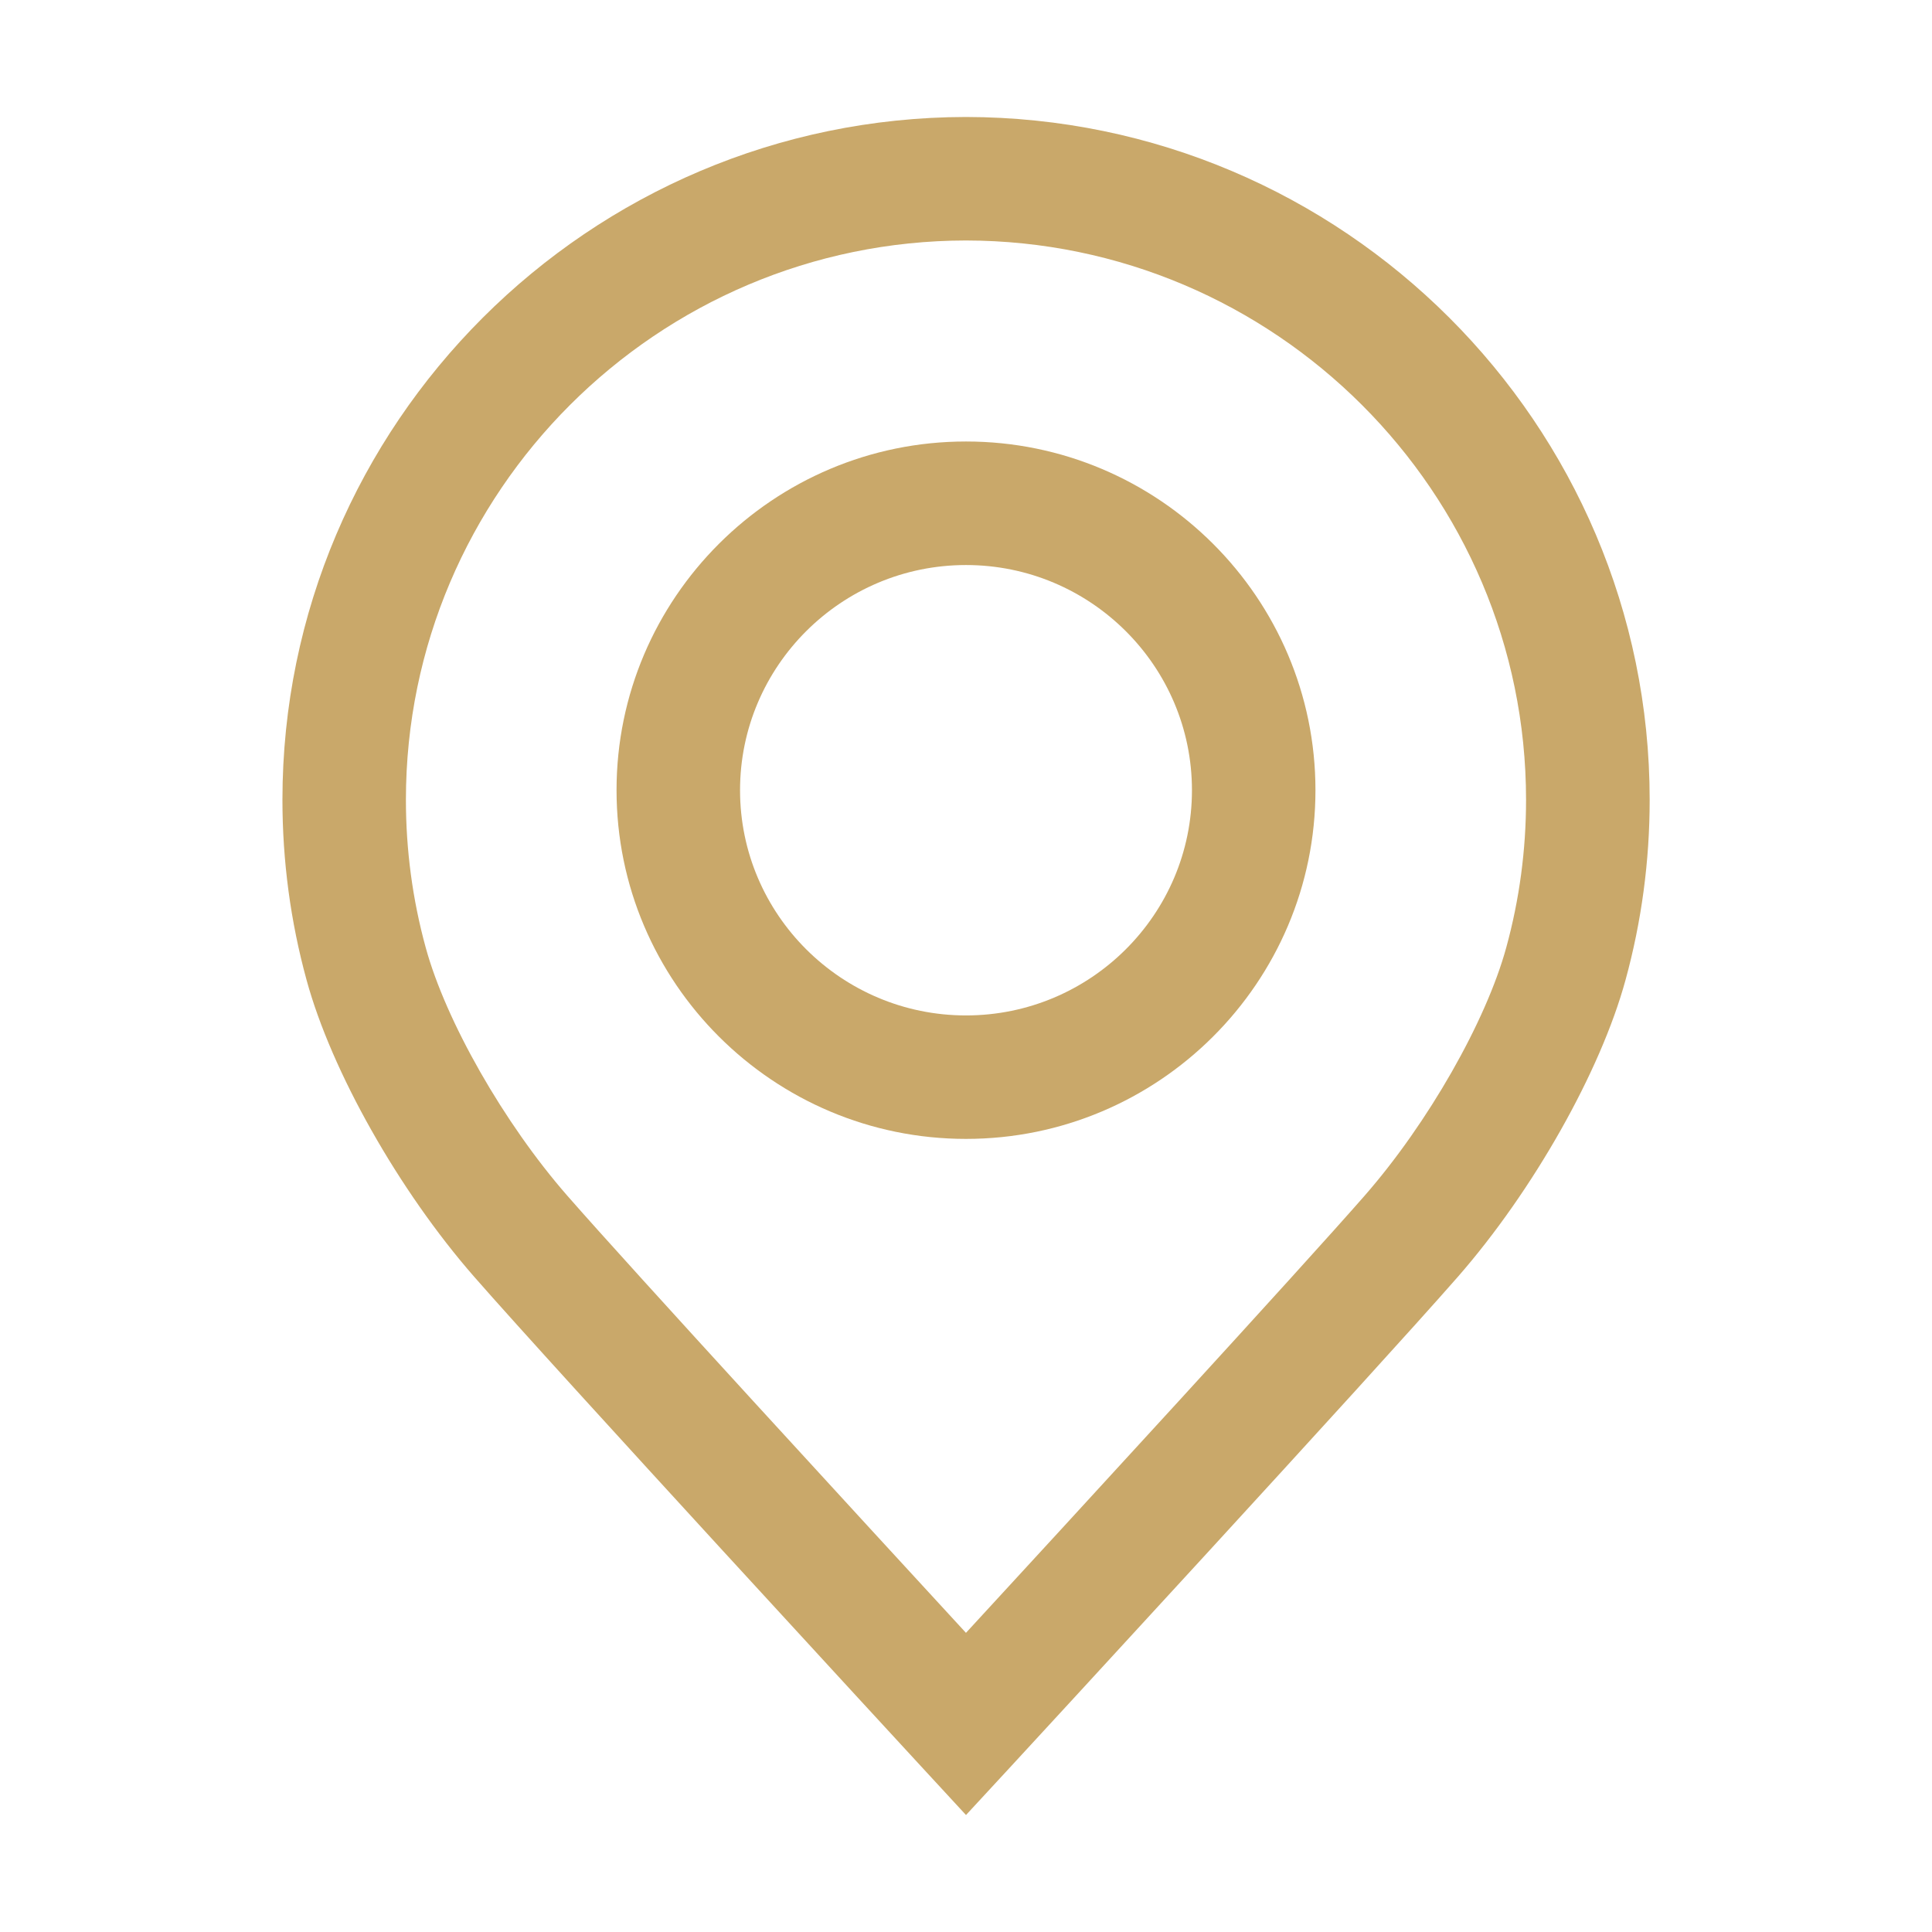 <?xml version="1.0" encoding="UTF-8"?> <svg xmlns="http://www.w3.org/2000/svg" xmlns:xlink="http://www.w3.org/1999/xlink" version="1.1" width="512" height="512" x="0" y="0" viewBox="0 0 512 512" style="enable-background:new 0 0 512 512" xml:space="preserve" class=""><g><path d="m256 481-12.03-13.04c-3.92-4.25-96.34-104.48-118.27-129.56-19.99-22.86-37.86-54.49-44.46-78.71-4.24-15.45-6.39-31.52-6.39-47.73 0-99.63 81.26-180.81 181.14-180.96 99.93.15 181.19 81.32 181.19 180.96 0 16.21-2.15 32.28-6.4 47.75-6.6 24.2-24.47 55.83-44.46 78.69-21.94 25.09-114.35 125.31-118.27 129.56zm-.02-417.27c-81.81.12-148.41 66.61-148.41 148.23 0 13.28 1.76 26.43 5.23 39.09 5.34 19.59 20.78 46.64 37.53 65.81 17.24 19.72 79.18 87.09 105.66 115.86 26.49-28.77 88.42-96.14 105.66-115.86 16.76-19.16 32.19-46.22 37.53-65.78 3.48-12.68 5.24-25.83 5.24-39.11.01-81.63-66.59-148.12-148.44-148.24z" fill="#c9a86a" opacity="1" data-original="#000000"></path><path d="M256 301.82c-51.07 0-92.61-41.45-92.61-92.41S204.94 117 256 117s92.61 41.45 92.61 92.41-41.54 92.41-92.61 92.41zm0-152.08c-33.02 0-59.88 26.77-59.88 59.68S222.98 269.1 256 269.1s59.88-26.77 59.88-59.68-26.86-59.68-59.88-59.68z" fill="#c9a86a" opacity="1" data-original="#000000"></path></g></svg> 